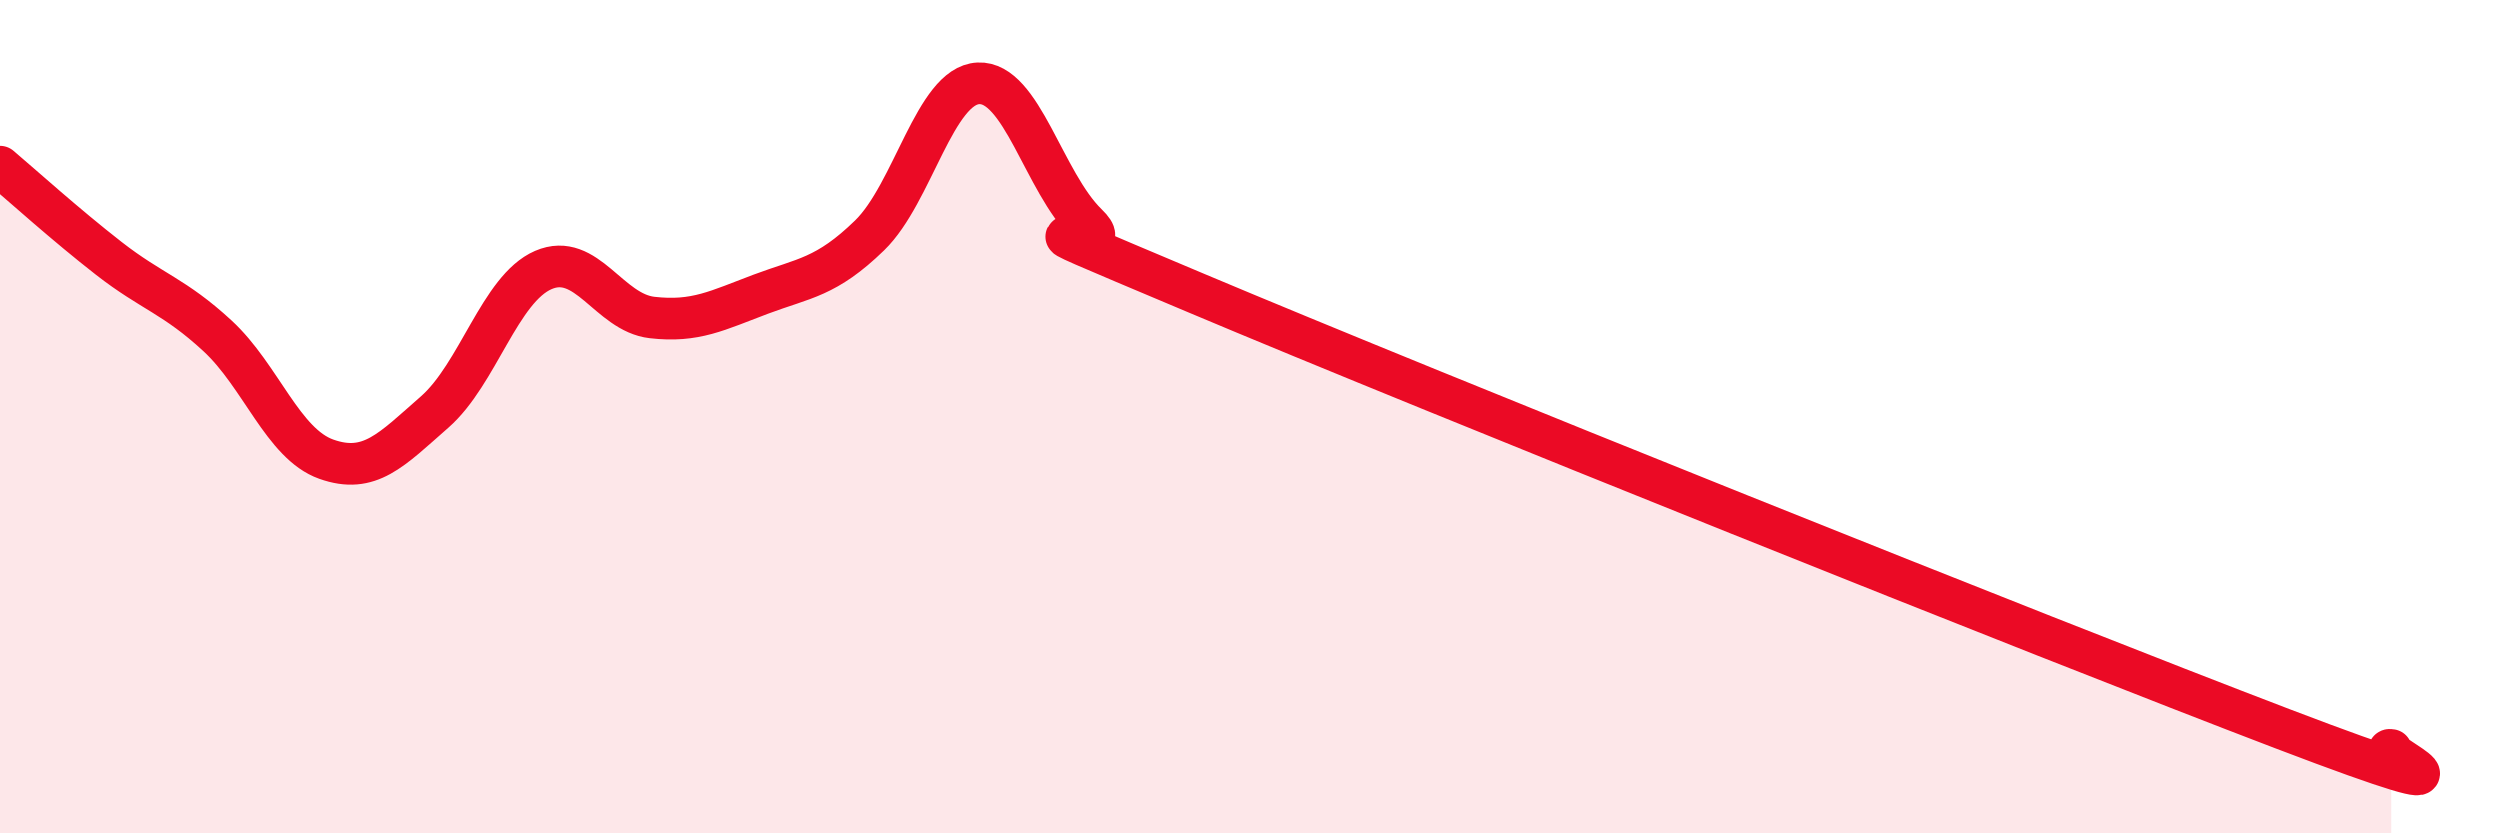 
    <svg width="60" height="20" viewBox="0 0 60 20" xmlns="http://www.w3.org/2000/svg">
      <path
        d="M 0,4 C 0.52,4.44 1.57,5.39 2.61,6.2 C 3.65,7.01 4.18,7.1 5.22,8.06 C 6.26,9.02 6.79,10.65 7.83,11.02 C 8.87,11.39 9.39,10.8 10.43,9.89 C 11.47,8.98 12,6.93 13.04,6.48 C 14.08,6.03 14.61,7.5 15.65,7.62 C 16.69,7.74 17.22,7.45 18.26,7.06 C 19.3,6.67 19.83,6.66 20.87,5.65 C 21.91,4.64 22.44,2.05 23.48,2 C 24.52,1.95 25.05,4.37 26.09,5.38 C 27.13,6.39 22.96,4.61 28.7,7.03 C 34.44,9.45 49.04,15.3 54.78,17.49 C 60.52,19.68 56.87,17.9 57.39,18L57.39 20L0 20Z"
        fill="#EB0A25"
        opacity="0.1"
        stroke-linecap="round"
        stroke-linejoin="round"
      />
      <path
        d="M 0,4 C 0.52,4.44 1.57,5.39 2.61,6.2 C 3.65,7.01 4.18,7.1 5.22,8.06 C 6.26,9.02 6.79,10.65 7.83,11.02 C 8.87,11.39 9.39,10.8 10.43,9.89 C 11.47,8.98 12,6.93 13.04,6.48 C 14.08,6.03 14.61,7.5 15.65,7.62 C 16.69,7.74 17.22,7.45 18.26,7.06 C 19.3,6.67 19.83,6.66 20.87,5.65 C 21.91,4.64 22.44,2.05 23.48,2 C 24.52,1.95 25.05,4.37 26.09,5.38 C 27.13,6.39 22.96,4.61 28.7,7.03 C 34.44,9.45 49.04,15.3 54.78,17.49 C 60.52,19.68 56.87,17.9 57.39,18"
        stroke="#EB0A25"
        stroke-width="1"
        fill="none"
        stroke-linecap="round"
        stroke-linejoin="round"
      />
    </svg>
  